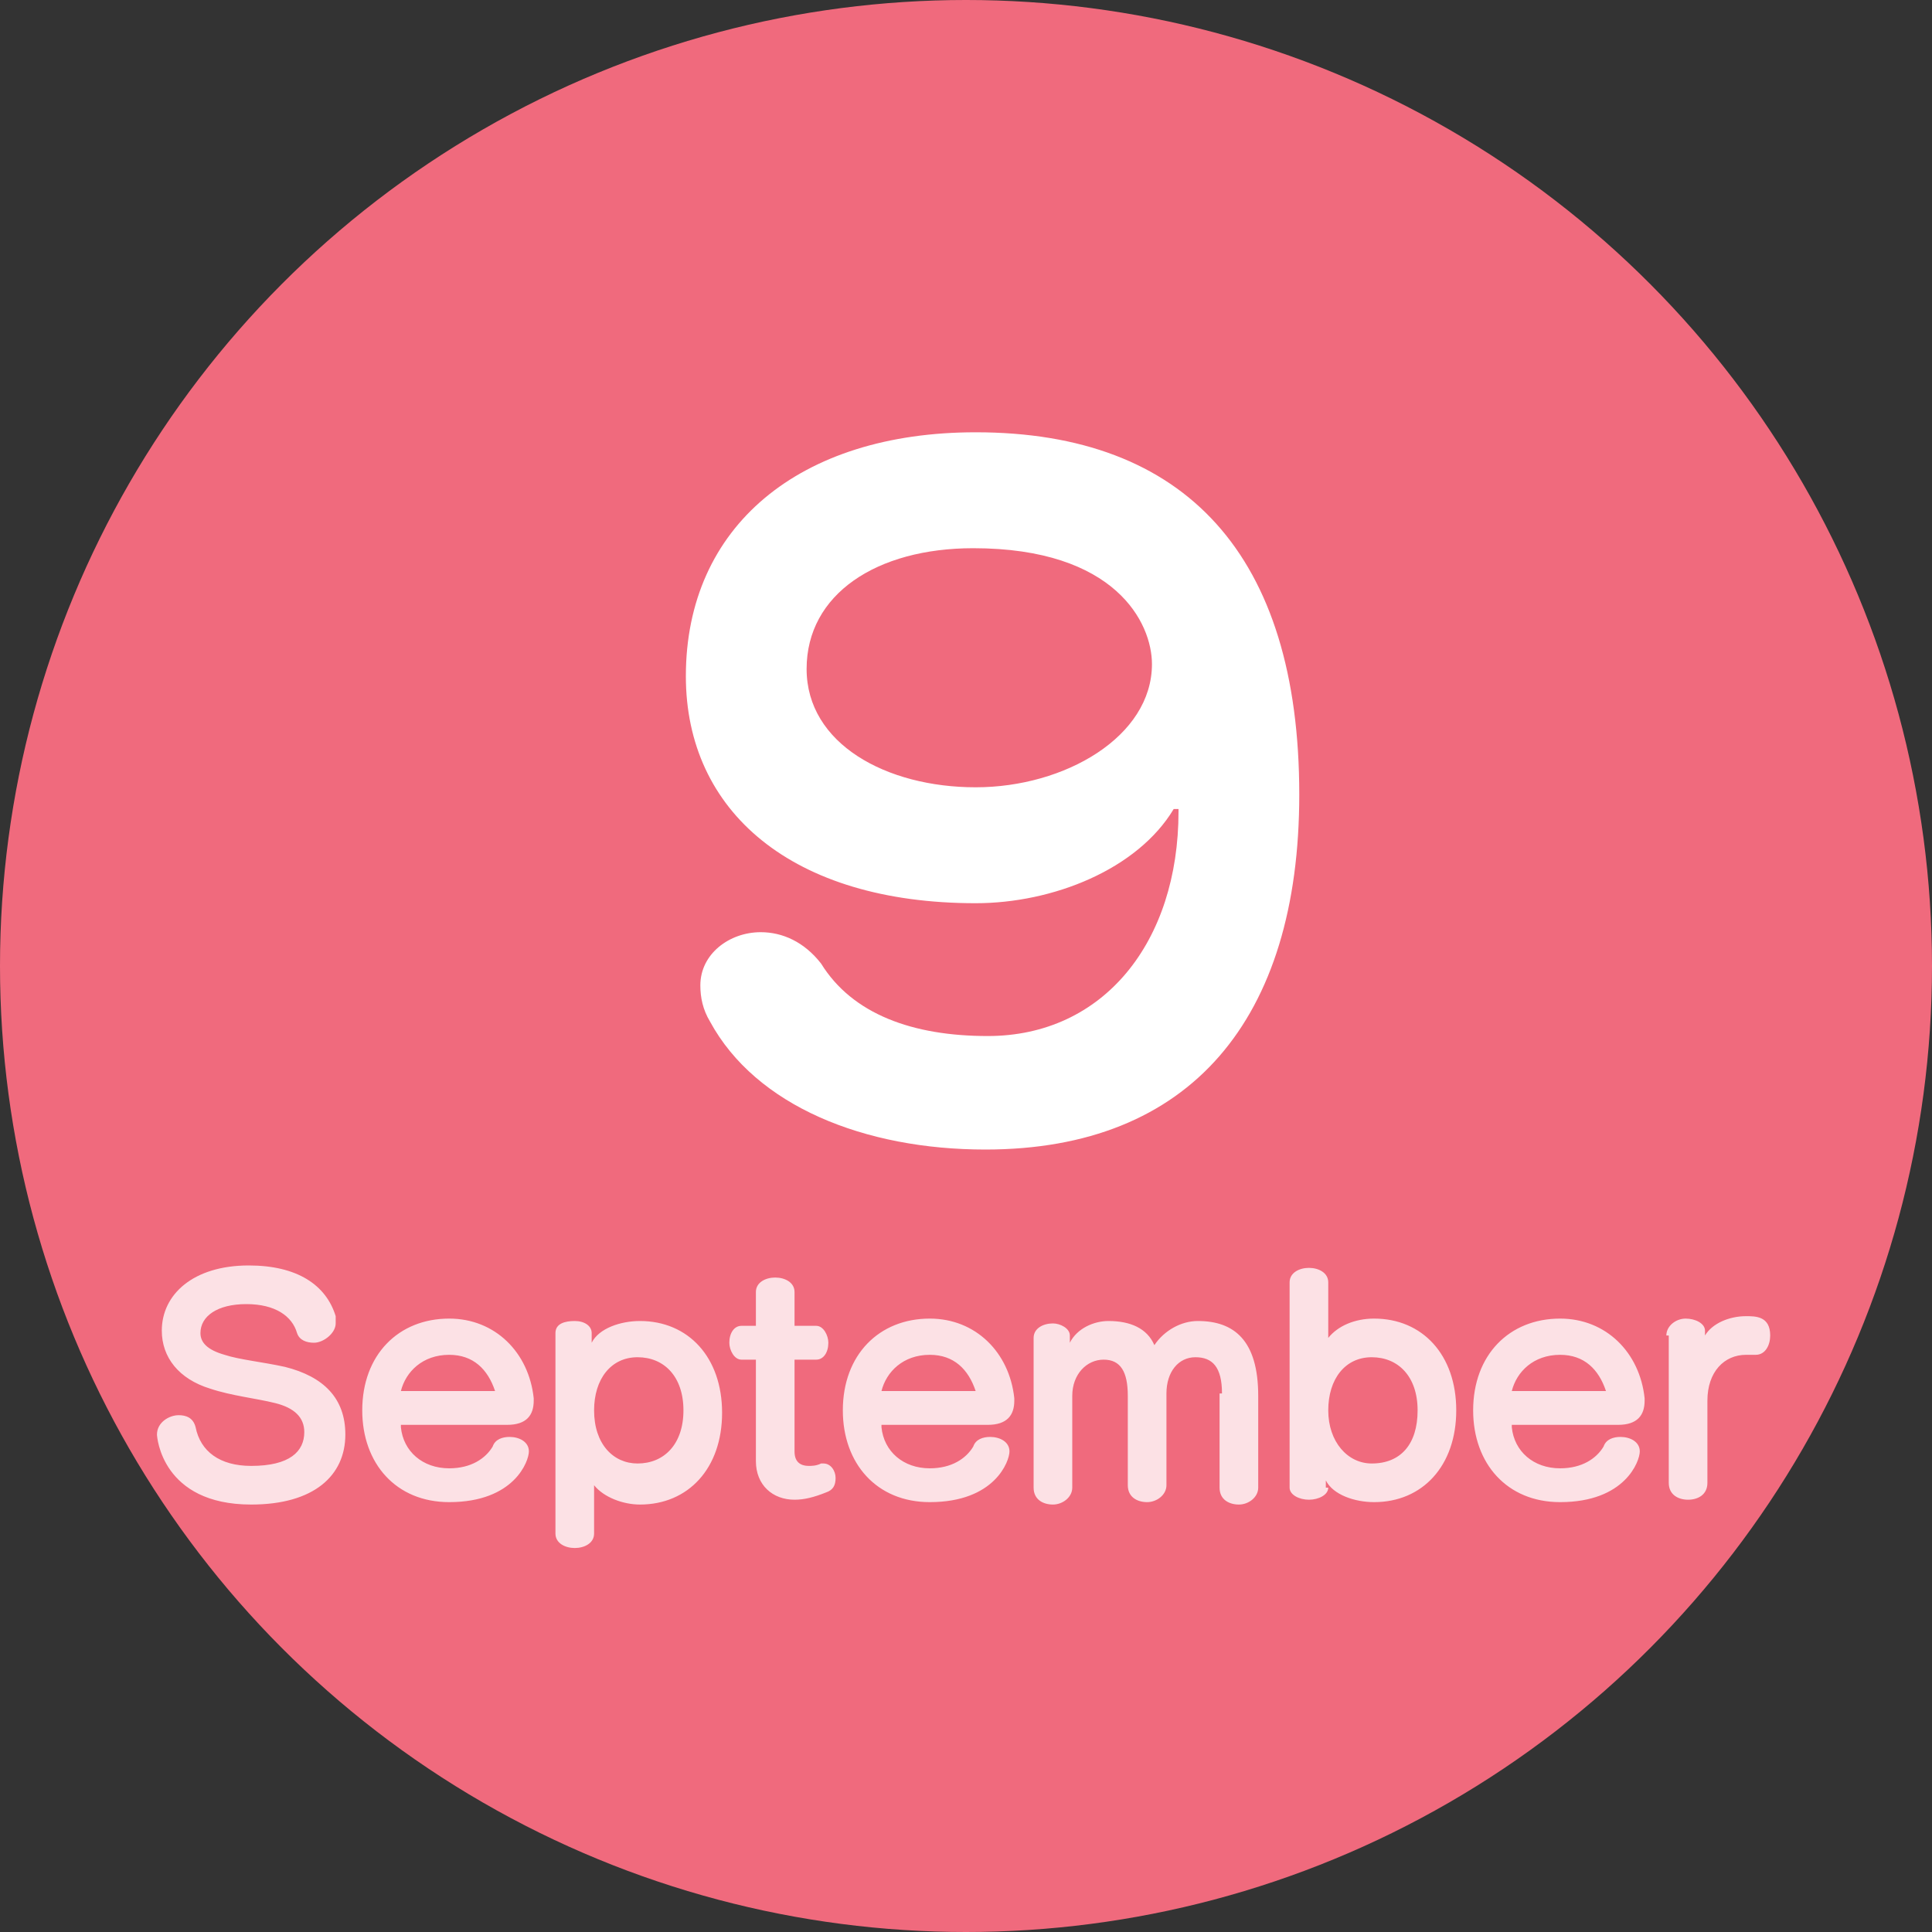<svg xmlns="http://www.w3.org/2000/svg" viewBox="0 0 80 80"><rect x="0" y="0" width="80" height="80" fill="#333333" stroke="none"/><style>.st1{fill:#fff}</style><g id="レイヤー_9"><circle cx="40" cy="40" r="40" fill="#f06a7d"/><path class="st1" d="M48.6 33.5c-1.5 2.5-5 3.9-8.2 3.9-7.6 0-12-3.8-12-9.4 0-6.2 4.7-10.1 12-10.1 8.7 0 13.4 5.1 13.4 15 0 9.3-4.5 14.7-13 14.7-5 0-9.5-1.8-11.4-5.3-.3-.5-.4-1-.4-1.5 0-1.3 1.2-2.2 2.5-2.2.9 0 1.8.4 2.5 1.3 1.3 2.1 3.8 3 6.9 3 4.8 0 7.9-3.9 7.9-9.3v-.1zm-8.3-10.8c-4 0-6.9 1.9-6.9 5s3.3 4.9 7 4.9 7.3-2.1 7.3-5.1c0-1.7-1.5-4.8-7.4-4.8z"/><g opacity=".8"><path class="st1" d="M6.7 55.1c0-1.5 1.3-2.7 3.6-2.7 2 0 3.2.8 3.6 2.1v.3c0 .4-.5.8-.9.8-.3 0-.6-.1-.7-.4-.2-.7-.9-1.2-2.1-1.2-1.2 0-1.9.5-1.9 1.2 0 .4.3.7 1 .9.6.2 1.6.3 2.5.5 1.6.4 2.5 1.3 2.5 2.8 0 1.7-1.3 2.9-3.9 2.9-3.7 0-3.9-2.8-3.9-2.9 0-.5.5-.8.9-.8.3 0 .6.1.7.5.2 1 1 1.6 2.3 1.6 1.6 0 2.2-.6 2.2-1.4 0-.6-.4-1-1.2-1.2-.8-.2-1.8-.3-2.7-.6-1.3-.4-2-1.3-2-2.4zM16.6 59.1c.1 1 .9 1.7 2 1.7.9 0 1.5-.4 1.8-.9.1-.3.4-.4.7-.4.4 0 .8.2.8.6 0 .4-.6 2.1-3.3 2.1-2.2 0-3.6-1.6-3.6-3.8 0-2.3 1.5-3.8 3.6-3.8 1.9 0 3.3 1.4 3.5 3.3v.1c0 .6-.3 1-1.1 1h-4.4zm3.9-1.5c-.3-.9-.9-1.5-1.9-1.5-1.1 0-1.8.7-2 1.5h3.9zM23 55.2c0-.4.4-.5.8-.5s.7.2.7.5v.4c.3-.6 1.2-.9 2-.9 2 0 3.4 1.5 3.4 3.8s-1.4 3.8-3.4 3.8c-.7 0-1.5-.3-1.9-.8v2c0 .4-.4.6-.8.6s-.8-.2-.8-.6v-8.3zm5.3 3.2c0-1.4-.8-2.2-1.9-2.2-1.1 0-1.8.9-1.8 2.2 0 1.4.8 2.2 1.8 2.2 1.1 0 1.9-.8 1.9-2.2zM31.3 56.3h-.6c-.3 0-.5-.4-.5-.7 0-.4.2-.7.5-.7h.6v-1.4c0-.4.4-.6.8-.6s.8.2.8.6v1.4h.9c.3 0 .5.4.5.7 0 .4-.2.7-.5.7h-.9v3.8c0 .4.2.6.6.6.1 0 .3 0 .5-.1h.1c.3 0 .5.3.5.6s-.1.5-.4.6c-.5.2-.9.3-1.3.3-.9 0-1.6-.6-1.6-1.6v-4.2zM36.5 59.1c.1 1 .9 1.7 2 1.7.9 0 1.5-.4 1.8-.9.1-.3.4-.4.7-.4.4 0 .8.2.8.6 0 .4-.6 2.1-3.3 2.1-2.2 0-3.6-1.6-3.6-3.8 0-2.3 1.5-3.8 3.6-3.8 1.9 0 3.3 1.4 3.5 3.3v.1c0 .6-.3 1-1.1 1h-4.4zm3.9-1.5c-.3-.9-.9-1.5-1.9-1.5-1.1 0-1.8.7-2 1.5h3.9zM50.6 57.7c0-1.1-.4-1.5-1.1-1.5-.7 0-1.2.6-1.2 1.5v3.8c0 .4-.4.7-.8.7s-.8-.2-.8-.7v-3.7c0-1-.3-1.5-1-1.5s-1.3.6-1.3 1.5v3.8c0 .4-.4.7-.8.7s-.8-.2-.8-.7v-6.2c0-.4.4-.6.8-.6.3 0 .7.2.7.5v.3c.3-.6 1-.9 1.6-.9.9 0 1.6.3 1.9 1 .4-.6 1.1-1 1.8-1 1.5 0 2.5.8 2.5 3.1v3.8c0 .4-.4.7-.8.7s-.8-.2-.8-.7v-3.9zM55 61.6c0 .3-.4.5-.8.5s-.8-.2-.8-.5v-8.5c0-.4.4-.6.8-.6s.8.2.8.6v2.3c.4-.5 1.1-.8 1.9-.8 2 0 3.4 1.5 3.4 3.8s-1.4 3.8-3.4 3.8c-.8 0-1.7-.3-2-.9v.3zm3.7-3.2c0-1.4-.8-2.2-1.9-2.2-1.1 0-1.8.9-1.8 2.2s.8 2.2 1.8 2.2c1.2 0 1.9-.8 1.9-2.2zM62.6 59.1c.1 1 .9 1.7 2 1.7.9 0 1.5-.4 1.8-.9.1-.3.4-.4.7-.4.4 0 .8.2.8.6 0 .4-.6 2.1-3.3 2.1-2.2 0-3.6-1.6-3.6-3.8 0-2.3 1.5-3.8 3.6-3.8 1.9 0 3.3 1.4 3.5 3.3v.1c0 .6-.3 1-1.1 1h-4.4zm3.9-1.5c-.3-.9-.9-1.5-1.9-1.5-1.1 0-1.8.7-2 1.5h3.9zM69 55.3c0-.4.4-.7.8-.7s.8.2.8.5v.2c.3-.5 1-.8 1.7-.8.4 0 1 0 1 .8 0 .4-.2.8-.6.8h-.4c-.9 0-1.6.7-1.6 1.9v3.4c0 .5-.4.7-.8.7s-.8-.2-.8-.7v-6.1z"/></g></g></svg>